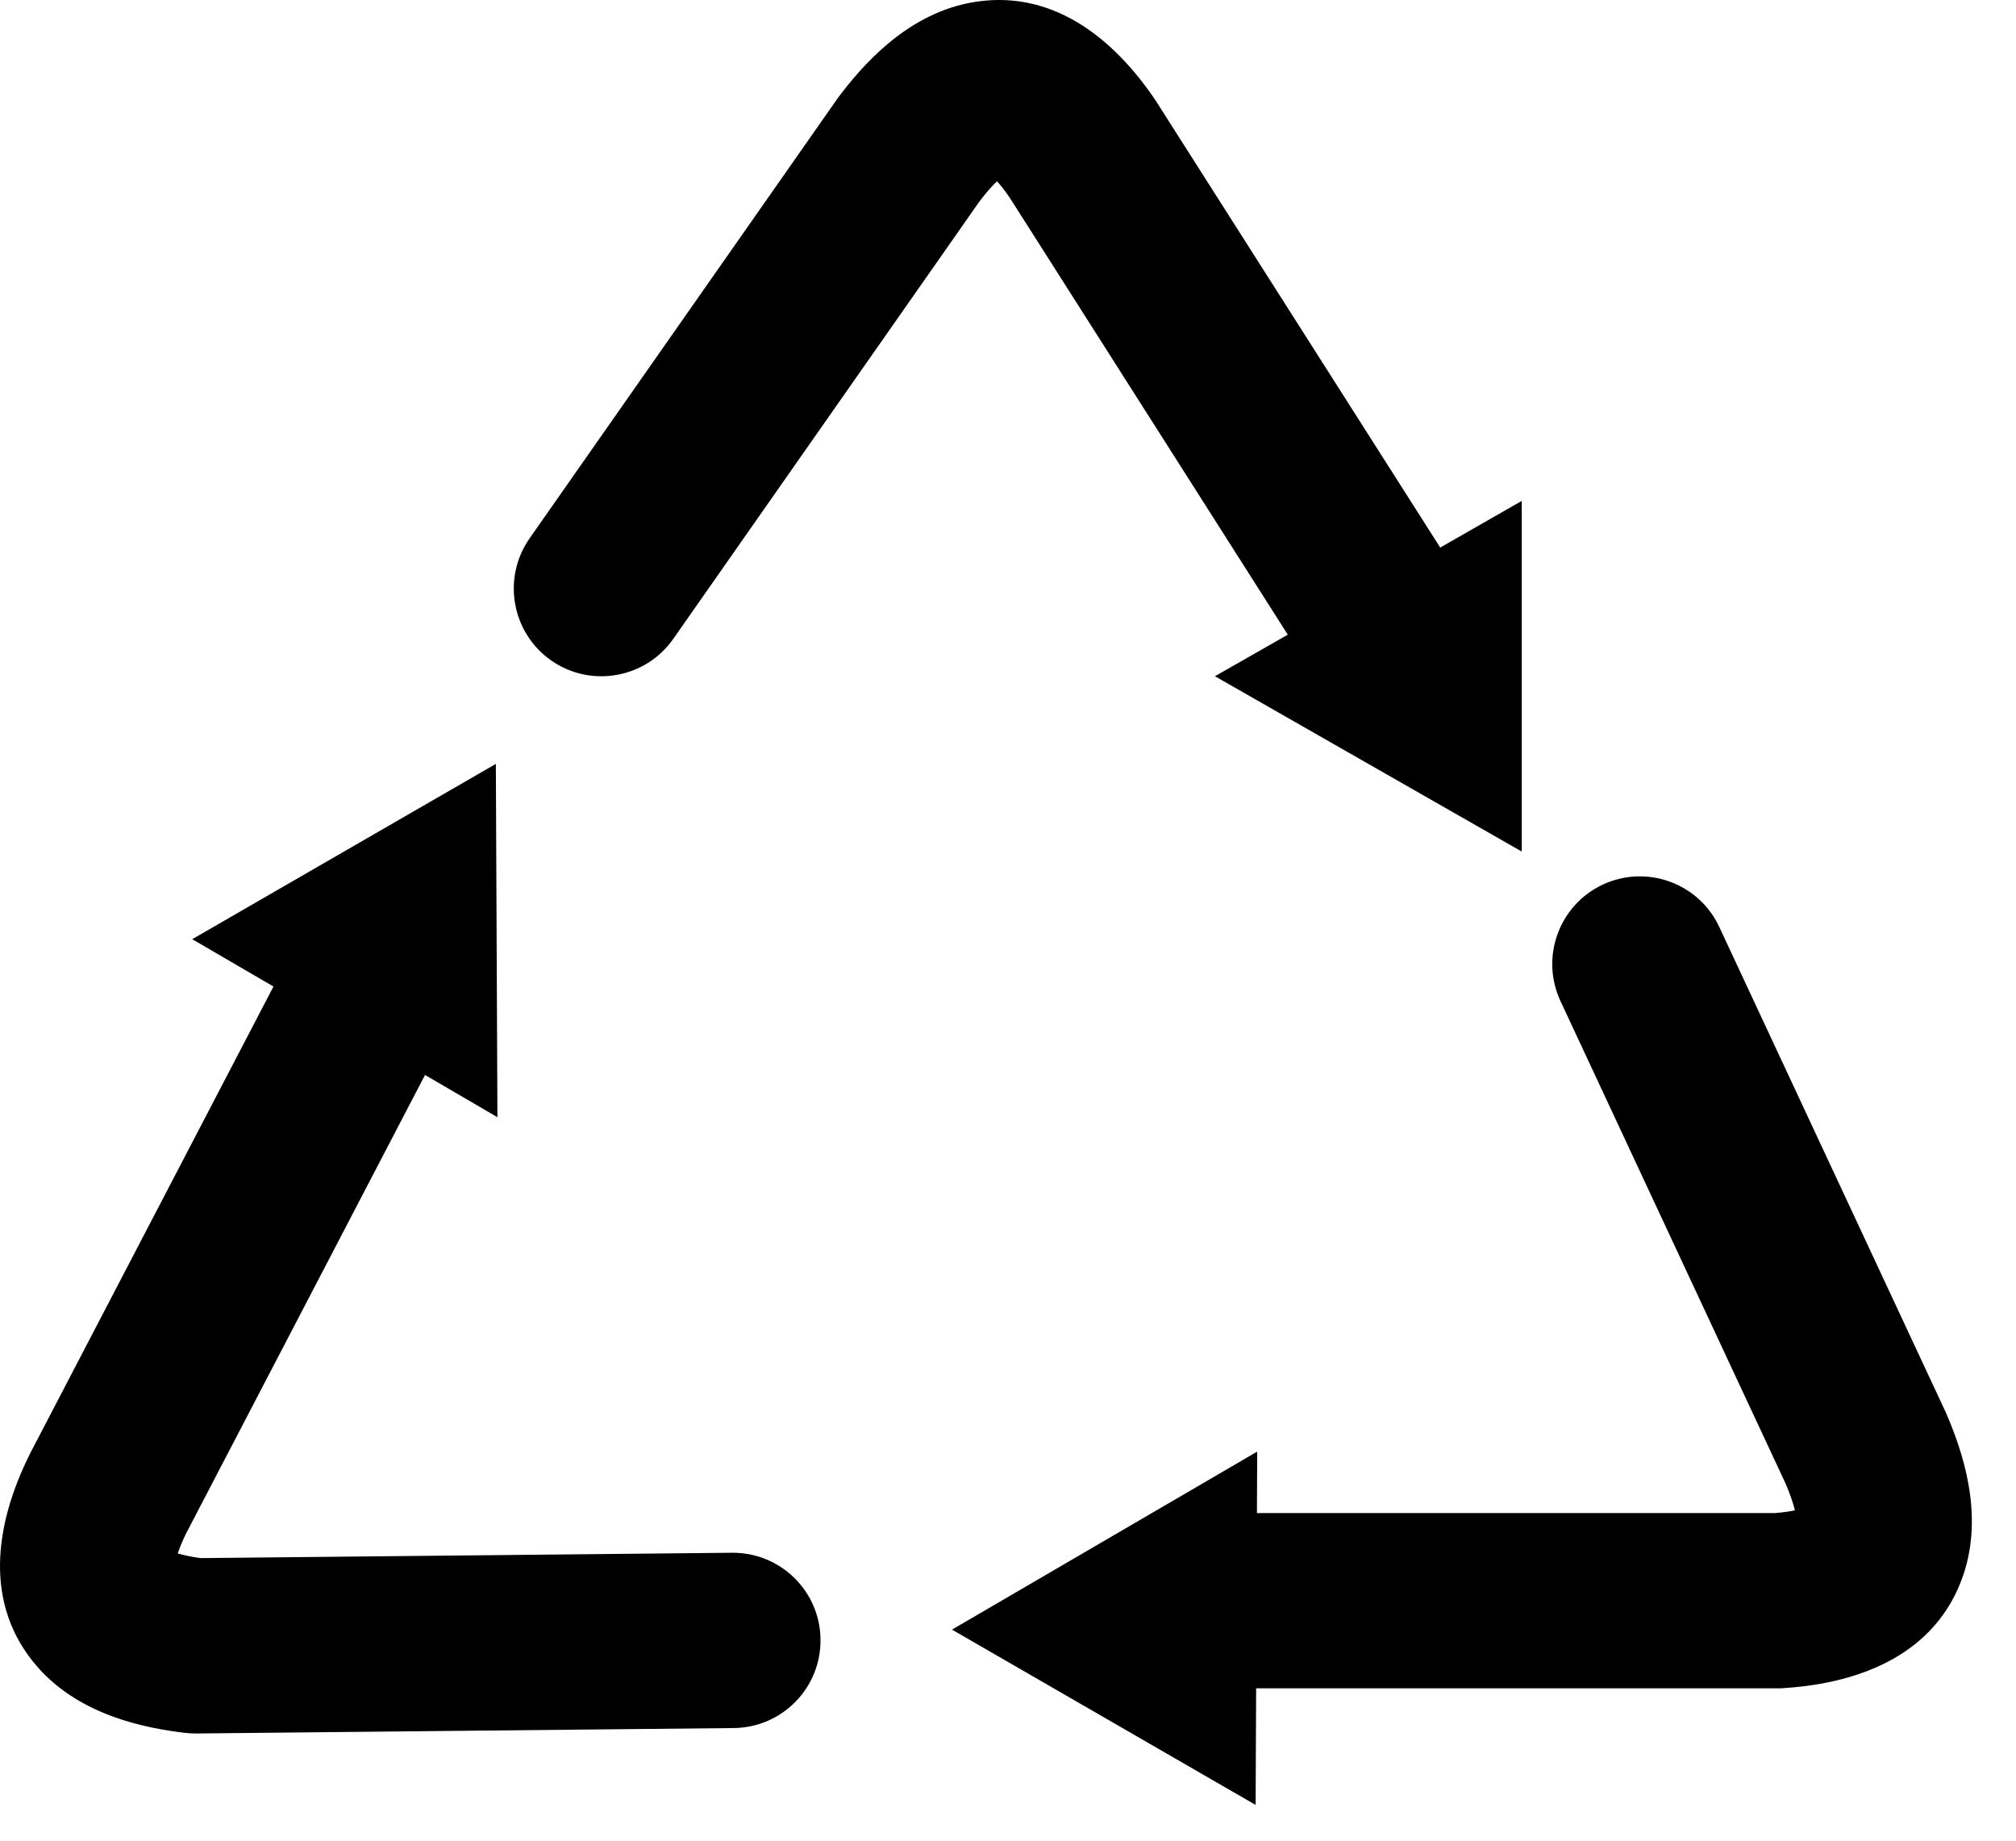 <svg width="23" height="21" viewBox="0 0 23 21" fill="none" xmlns="http://www.w3.org/2000/svg">
<path d="M7.681 7.289L11.171 2.303C11.248 2.201 11.316 2.123 11.375 2.068C11.414 2.111 11.464 2.173 11.524 2.262L14.692 7.241L13.861 7.715L17.361 9.715V5.715L16.431 6.247L13.205 1.179L13.194 1.161C12.7 0.42 11.978 -0.148 11.055 0.034C10.317 0.18 9.82 0.771 9.561 1.115C9.555 1.124 9.549 1.133 9.542 1.142L6.042 6.142C5.726 6.594 5.836 7.218 6.288 7.535C6.74 7.851 7.364 7.741 7.681 7.289Z" fill="black"/>
<path d="M17.803 11.421L20.376 16.936C20.425 17.054 20.459 17.153 20.478 17.231C20.424 17.243 20.351 17.254 20.254 17.262H14.34L14.343 16.561L10.861 18.592L14.325 20.592L14.331 19.262H20.289C20.311 19.262 20.332 19.261 20.354 19.259C21.242 19.202 22.095 18.861 22.398 17.971C22.641 17.259 22.378 16.532 22.209 16.137C22.205 16.127 22.2 16.117 22.196 16.107L19.615 10.576C19.382 10.075 18.787 9.859 18.286 10.092C17.786 10.326 17.57 10.921 17.803 11.421Z" fill="black"/>
<path d="M2.193 10.715L3.12 11.255L0.343 16.583L0.334 16.602C-0.061 17.4 -0.192 18.309 0.427 19.017C0.922 19.583 1.683 19.718 2.11 19.77C2.153 19.775 2.197 19.777 2.24 19.777L8.372 19.715C8.924 19.709 9.367 19.257 9.361 18.705C9.356 18.153 8.904 17.71 8.351 17.715L2.289 17.776C2.183 17.762 2.096 17.743 2.028 17.723C2.046 17.668 2.075 17.593 2.122 17.497L4.849 12.264L5.675 12.746L5.657 8.715L2.193 10.715Z" fill="black"/>
</svg>
